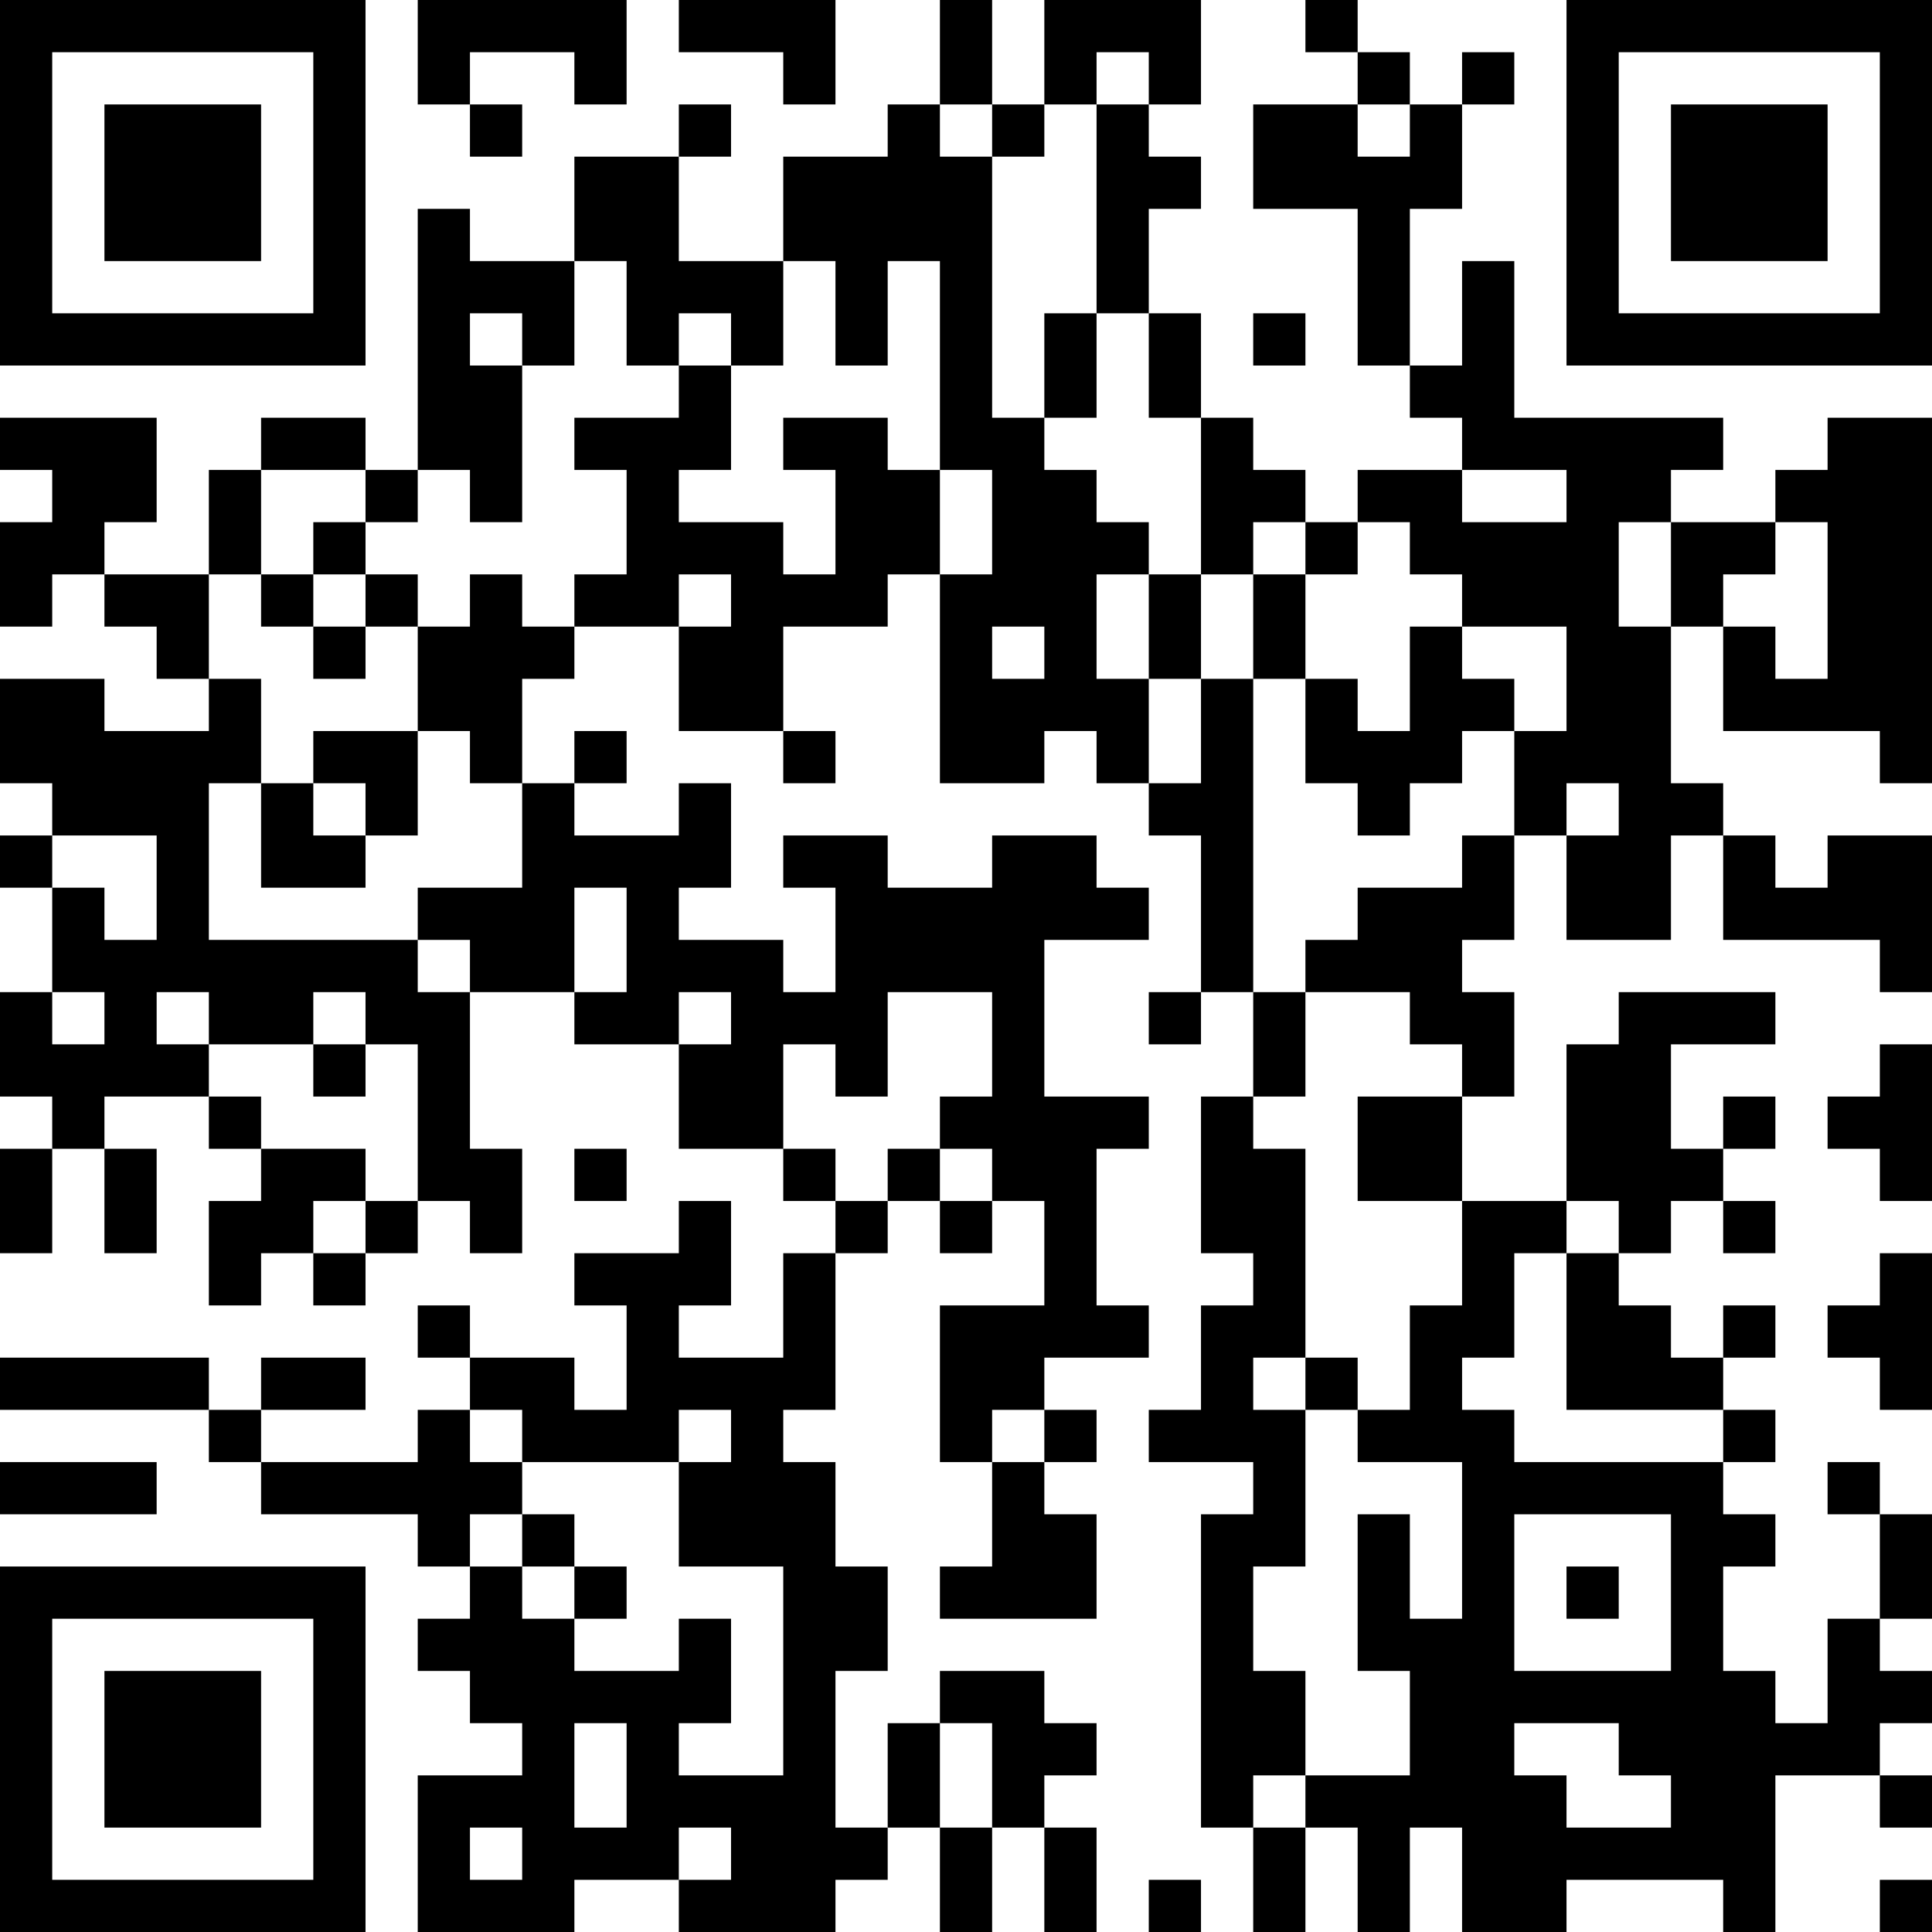 <?xml version="1.0" encoding="UTF-8"?>
<svg xmlns="http://www.w3.org/2000/svg" version="1.1" width="400" height="400" viewBox="0 0 400 400"><rect x="0" y="0" width="400" height="400" fill="#ffffff"/><g transform="scale(10.811)"><g transform="translate(0,0)"><path fill-rule="evenodd" d="M8 0L8 2L9 2L9 3L10 3L10 2L9 2L9 1L11 1L11 2L12 2L12 0ZM13 0L13 1L15 1L15 2L16 2L16 0ZM18 0L18 2L17 2L17 3L15 3L15 5L13 5L13 3L14 3L14 2L13 2L13 3L11 3L11 5L9 5L9 4L8 4L8 9L7 9L7 8L5 8L5 9L4 9L4 11L2 11L2 10L3 10L3 8L0 8L0 9L1 9L1 10L0 10L0 12L1 12L1 11L2 11L2 12L3 12L3 13L4 13L4 14L2 14L2 13L0 13L0 15L1 15L1 16L0 16L0 17L1 17L1 19L0 19L0 21L1 21L1 22L0 22L0 24L1 24L1 22L2 22L2 24L3 24L3 22L2 22L2 21L4 21L4 22L5 22L5 23L4 23L4 25L5 25L5 24L6 24L6 25L7 25L7 24L8 24L8 23L9 23L9 24L10 24L10 22L9 22L9 19L11 19L11 20L13 20L13 22L15 22L15 23L16 23L16 24L15 24L15 26L13 26L13 25L14 25L14 23L13 23L13 24L11 24L11 25L12 25L12 27L11 27L11 26L9 26L9 25L8 25L8 26L9 26L9 27L8 27L8 28L5 28L5 27L7 27L7 26L5 26L5 27L4 27L4 26L0 26L0 27L4 27L4 28L5 28L5 29L8 29L8 30L9 30L9 31L8 31L8 32L9 32L9 33L10 33L10 34L8 34L8 37L11 37L11 36L13 36L13 37L16 37L16 36L17 36L17 35L18 35L18 37L19 37L19 35L20 35L20 37L21 37L21 35L20 35L20 34L21 34L21 33L20 33L20 32L18 32L18 33L17 33L17 35L16 35L16 32L17 32L17 30L16 30L16 28L15 28L15 27L16 27L16 24L17 24L17 23L18 23L18 24L19 24L19 23L20 23L20 25L18 25L18 28L19 28L19 30L18 30L18 31L21 31L21 29L20 29L20 28L21 28L21 27L20 27L20 26L22 26L22 25L21 25L21 22L22 22L22 21L20 21L20 18L22 18L22 17L21 17L21 16L19 16L19 17L17 17L17 16L15 16L15 17L16 17L16 19L15 19L15 18L13 18L13 17L14 17L14 15L13 15L13 16L11 16L11 15L12 15L12 14L11 14L11 15L10 15L10 13L11 13L11 12L13 12L13 14L15 14L15 15L16 15L16 14L15 14L15 12L17 12L17 11L18 11L18 15L20 15L20 14L21 14L21 15L22 15L22 16L23 16L23 19L22 19L22 20L23 20L23 19L24 19L24 21L23 21L23 24L24 24L24 25L23 25L23 27L22 27L22 28L24 28L24 29L23 29L23 35L24 35L24 37L25 37L25 35L26 35L26 37L27 37L27 35L28 35L28 37L30 37L30 36L33 36L33 37L34 37L34 34L36 34L36 35L37 35L37 34L36 34L36 33L37 33L37 32L36 32L36 31L37 31L37 29L36 29L36 28L35 28L35 29L36 29L36 31L35 31L35 33L34 33L34 32L33 32L33 30L34 30L34 29L33 29L33 28L34 28L34 27L33 27L33 26L34 26L34 25L33 25L33 26L32 26L32 25L31 25L31 24L32 24L32 23L33 23L33 24L34 24L34 23L33 23L33 22L34 22L34 21L33 21L33 22L32 22L32 20L34 20L34 19L31 19L31 20L30 20L30 23L28 23L28 21L29 21L29 19L28 19L28 18L29 18L29 16L30 16L30 18L32 18L32 16L33 16L33 18L36 18L36 19L37 19L37 16L35 16L35 17L34 17L34 16L33 16L33 15L32 15L32 12L33 12L33 14L36 14L36 15L37 15L37 8L35 8L35 9L34 9L34 10L32 10L32 9L33 9L33 8L29 8L29 5L28 5L28 7L27 7L27 4L28 4L28 2L29 2L29 1L28 1L28 2L27 2L27 1L26 1L26 0L25 0L25 1L26 1L26 2L24 2L24 4L26 4L26 7L27 7L27 8L28 8L28 9L26 9L26 10L25 10L25 9L24 9L24 8L23 8L23 6L22 6L22 4L23 4L23 3L22 3L22 2L23 2L23 0L20 0L20 2L19 2L19 0ZM21 1L21 2L20 2L20 3L19 3L19 2L18 2L18 3L19 3L19 8L20 8L20 9L21 9L21 10L22 10L22 11L21 11L21 13L22 13L22 15L23 15L23 13L24 13L24 19L25 19L25 21L24 21L24 22L25 22L25 26L24 26L24 27L25 27L25 30L24 30L24 32L25 32L25 34L24 34L24 35L25 35L25 34L27 34L27 32L26 32L26 29L27 29L27 31L28 31L28 28L26 28L26 27L27 27L27 25L28 25L28 23L26 23L26 21L28 21L28 20L27 20L27 19L25 19L25 18L26 18L26 17L28 17L28 16L29 16L29 14L30 14L30 12L28 12L28 11L27 11L27 10L26 10L26 11L25 11L25 10L24 10L24 11L23 11L23 8L22 8L22 6L21 6L21 2L22 2L22 1ZM26 2L26 3L27 3L27 2ZM11 5L11 7L10 7L10 6L9 6L9 7L10 7L10 10L9 10L9 9L8 9L8 10L7 10L7 9L5 9L5 11L4 11L4 13L5 13L5 15L4 15L4 18L8 18L8 19L9 19L9 18L8 18L8 17L10 17L10 15L9 15L9 14L8 14L8 12L9 12L9 11L10 11L10 12L11 12L11 11L12 11L12 9L11 9L11 8L13 8L13 7L14 7L14 9L13 9L13 10L15 10L15 11L16 11L16 9L15 9L15 8L17 8L17 9L18 9L18 11L19 11L19 9L18 9L18 5L17 5L17 7L16 7L16 5L15 5L15 7L14 7L14 6L13 6L13 7L12 7L12 5ZM20 6L20 8L21 8L21 6ZM24 6L24 7L25 7L25 6ZM28 9L28 10L30 10L30 9ZM6 10L6 11L5 11L5 12L6 12L6 13L7 13L7 12L8 12L8 11L7 11L7 10ZM31 10L31 12L32 12L32 10ZM34 10L34 11L33 11L33 12L34 12L34 13L35 13L35 10ZM6 11L6 12L7 12L7 11ZM13 11L13 12L14 12L14 11ZM22 11L22 13L23 13L23 11ZM24 11L24 13L25 13L25 15L26 15L26 16L27 16L27 15L28 15L28 14L29 14L29 13L28 13L28 12L27 12L27 14L26 14L26 13L25 13L25 11ZM19 12L19 13L20 13L20 12ZM6 14L6 15L5 15L5 17L7 17L7 16L8 16L8 14ZM6 15L6 16L7 16L7 15ZM30 15L30 16L31 16L31 15ZM1 16L1 17L2 17L2 18L3 18L3 16ZM11 17L11 19L12 19L12 17ZM1 19L1 20L2 20L2 19ZM3 19L3 20L4 20L4 21L5 21L5 22L7 22L7 23L6 23L6 24L7 24L7 23L8 23L8 20L7 20L7 19L6 19L6 20L4 20L4 19ZM13 19L13 20L14 20L14 19ZM17 19L17 21L16 21L16 20L15 20L15 22L16 22L16 23L17 23L17 22L18 22L18 23L19 23L19 22L18 22L18 21L19 21L19 19ZM6 20L6 21L7 21L7 20ZM36 20L36 21L35 21L35 22L36 22L36 23L37 23L37 20ZM11 22L11 23L12 23L12 22ZM30 23L30 24L29 24L29 26L28 26L28 27L29 27L29 28L33 28L33 27L30 27L30 24L31 24L31 23ZM36 24L36 25L35 25L35 26L36 26L36 27L37 27L37 24ZM25 26L25 27L26 27L26 26ZM9 27L9 28L10 28L10 29L9 29L9 30L10 30L10 31L11 31L11 32L13 32L13 31L14 31L14 33L13 33L13 34L15 34L15 30L13 30L13 28L14 28L14 27L13 27L13 28L10 28L10 27ZM19 27L19 28L20 28L20 27ZM0 28L0 29L3 29L3 28ZM10 29L10 30L11 30L11 31L12 31L12 30L11 30L11 29ZM29 29L29 32L32 32L32 29ZM30 30L30 31L31 31L31 30ZM11 33L11 35L12 35L12 33ZM18 33L18 35L19 35L19 33ZM29 33L29 34L30 34L30 35L32 35L32 34L31 34L31 33ZM9 35L9 36L10 36L10 35ZM13 35L13 36L14 36L14 35ZM22 36L22 37L23 37L23 36ZM36 36L36 37L37 37L37 36ZM0 0L0 7L7 7L7 0ZM1 1L1 6L6 6L6 1ZM2 2L2 5L5 5L5 2ZM30 0L30 7L37 7L37 0ZM31 1L31 6L36 6L36 1ZM32 2L32 5L35 5L35 2ZM0 30L0 37L7 37L7 30ZM1 31L1 36L6 36L6 31ZM2 32L2 35L5 35L5 32Z" fill="#000000"/></g></g></svg>
